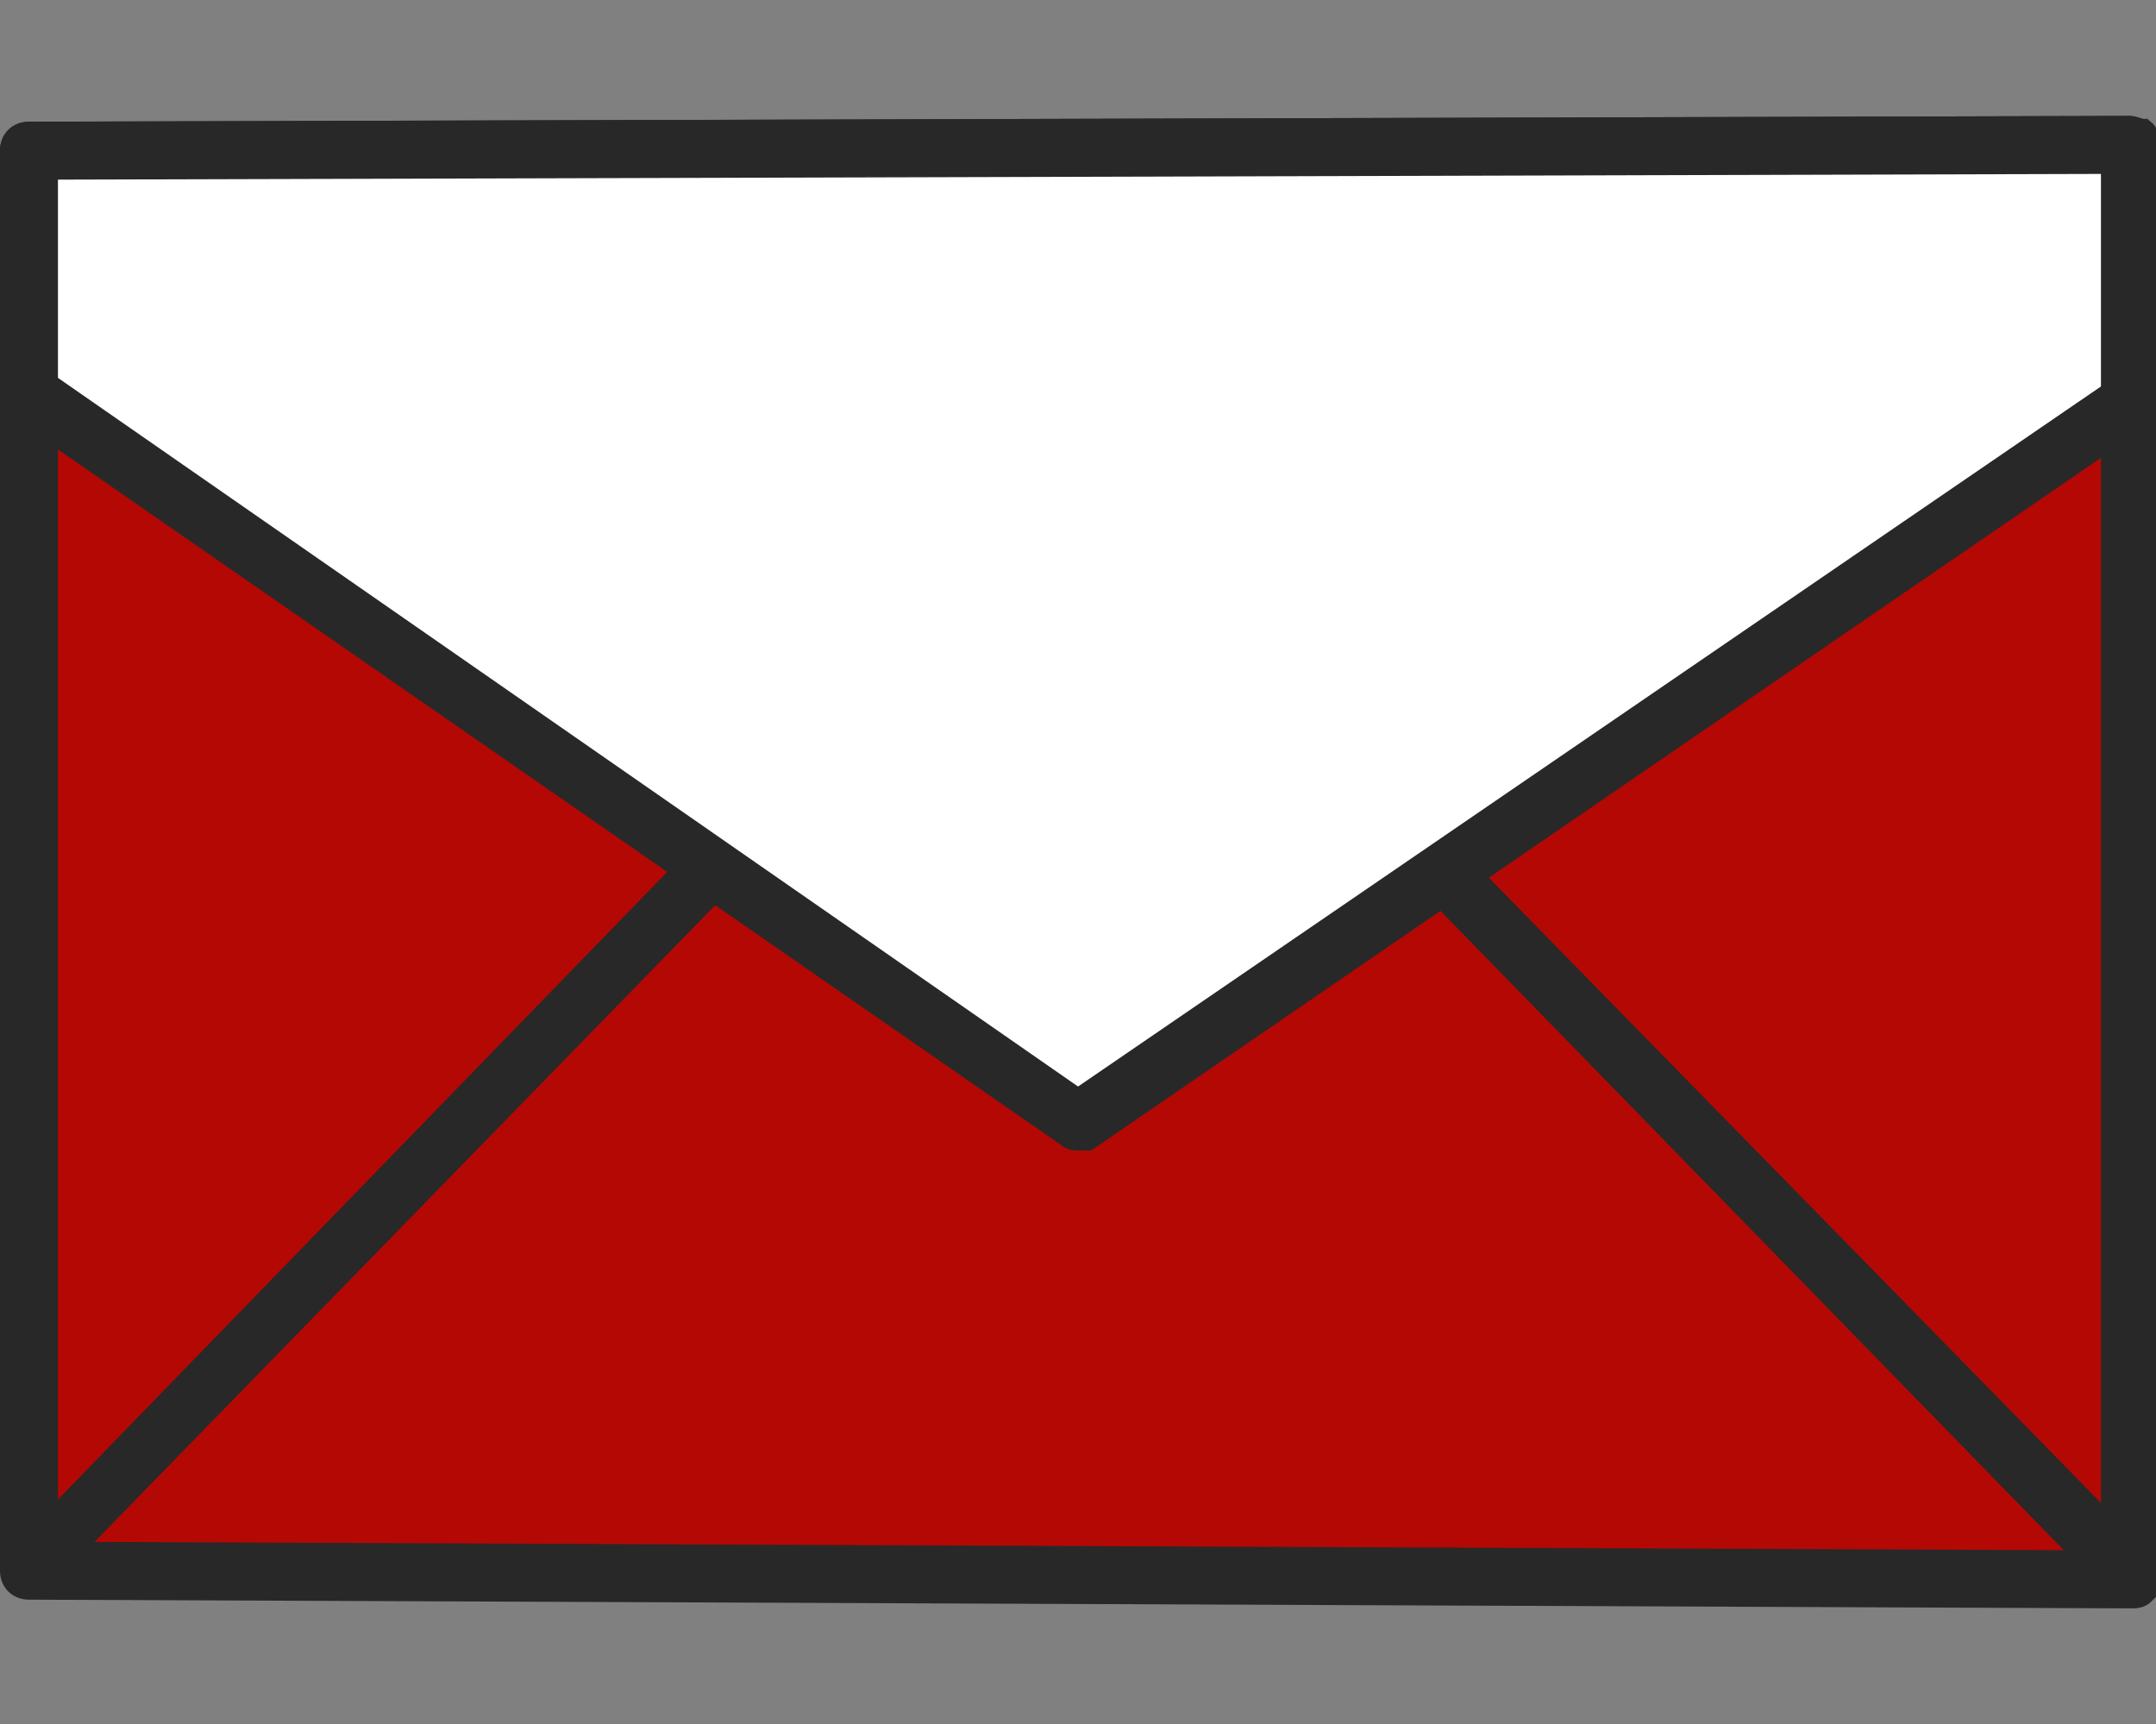 <?xml version="1.0" encoding="utf-8"?>
<!-- Generator: Adobe Illustrator 25.2.0, SVG Export Plug-In . SVG Version: 6.00 Build 0)  -->
<svg version="1.1" id="Calque_1" xmlns="http://www.w3.org/2000/svg" xmlns:xlink="http://www.w3.org/1999/xlink" x="0px" y="0px"
	 viewBox="0 0 74.4 59.5" enable-background="new 0 0 74.4 59.5" xml:space="preserve">
<rect x="0" y="0" width="74.4" height="59.5" fill="#808080" stroke="none"/>
<g>
	<path fill="#B40804" d="M73.5,5L1,5.2v49l72.6,0.3L73.5,5z"/>
	<path fill="#282828" d="M73.5,55C73.5,55,73.5,55,73.5,55L1,54.7c-0.3,0-0.5-0.2-0.5-0.5v-49c0-0.3,0.2-0.5,0.5-0.5l72.5-0.2h0
		c0.1,0,0.3,0.1,0.4,0.1C74,4.7,74,4.9,74,5l0,49.5c0,0.1-0.1,0.3-0.1,0.4C73.8,55,73.7,55,73.5,55z M1.5,53.7L73,54l0-48.5L1.5,5.7
		V53.7z" stroke-width="1" stroke="#282828"/>
</g>
<g>
	<path fill="#FFFFFF" d="M73.5,5L1,5.2v8.4l36.2,25.2l36.3-24.8V5z"/>
	<path fill="#282828" d="M37.2,39.2c-0.1,0-0.2,0-0.3-0.1L0.7,14c-0.1-0.1-0.2-0.2-0.2-0.4V5.2c0-0.3,0.2-0.5,0.5-0.5l72.5-0.2h0
		c0.1,0,0.3,0.1,0.4,0.1S74,4.9,74,5v8.9c0,0.2-0.1,0.3-0.2,0.4L37.5,39.2C37.4,39.2,37.3,39.2,37.2,39.2z M1.5,13.3l35.7,24.8
		L73,13.6V5.5L1.5,5.7V13.3z" stroke-width="1" stroke="#282828"/>
</g>
<g>
	<path fill="#B40804" d="M24.4,30.1L1,54.1"/>
	<path fill="#282828" d="M1,54.6c-0.1,0-0.3,0-0.3-0.1c-0.2-0.2-0.2-0.5,0-0.7L24,29.8c0.2-0.2,0.5-0.2,0.7,0c0.2,0.2,0.2,0.5,0,0.7
		L1.4,54.4C1.3,54.5,1.1,54.6,1,54.6z" stroke-width="1" stroke="#282828"/>
</g>
<g>
	<path fill="#B40804" d="M49.8,30.1l23.4,23.9"/>
	<path fill="#282828" d="M73.2,54.6c-0.1,0-0.3-0.1-0.4-0.2L49.5,30.5c-0.2-0.2-0.2-0.5,0-0.7c0.2-0.2,0.5-0.2,0.7,0l23.4,23.9
		c0.2,0.2,0.2,0.5,0,0.7C73.4,54.5,73.3,54.6,73.2,54.6z" stroke-width="1" stroke="#282828"/>
</g>
</svg>
